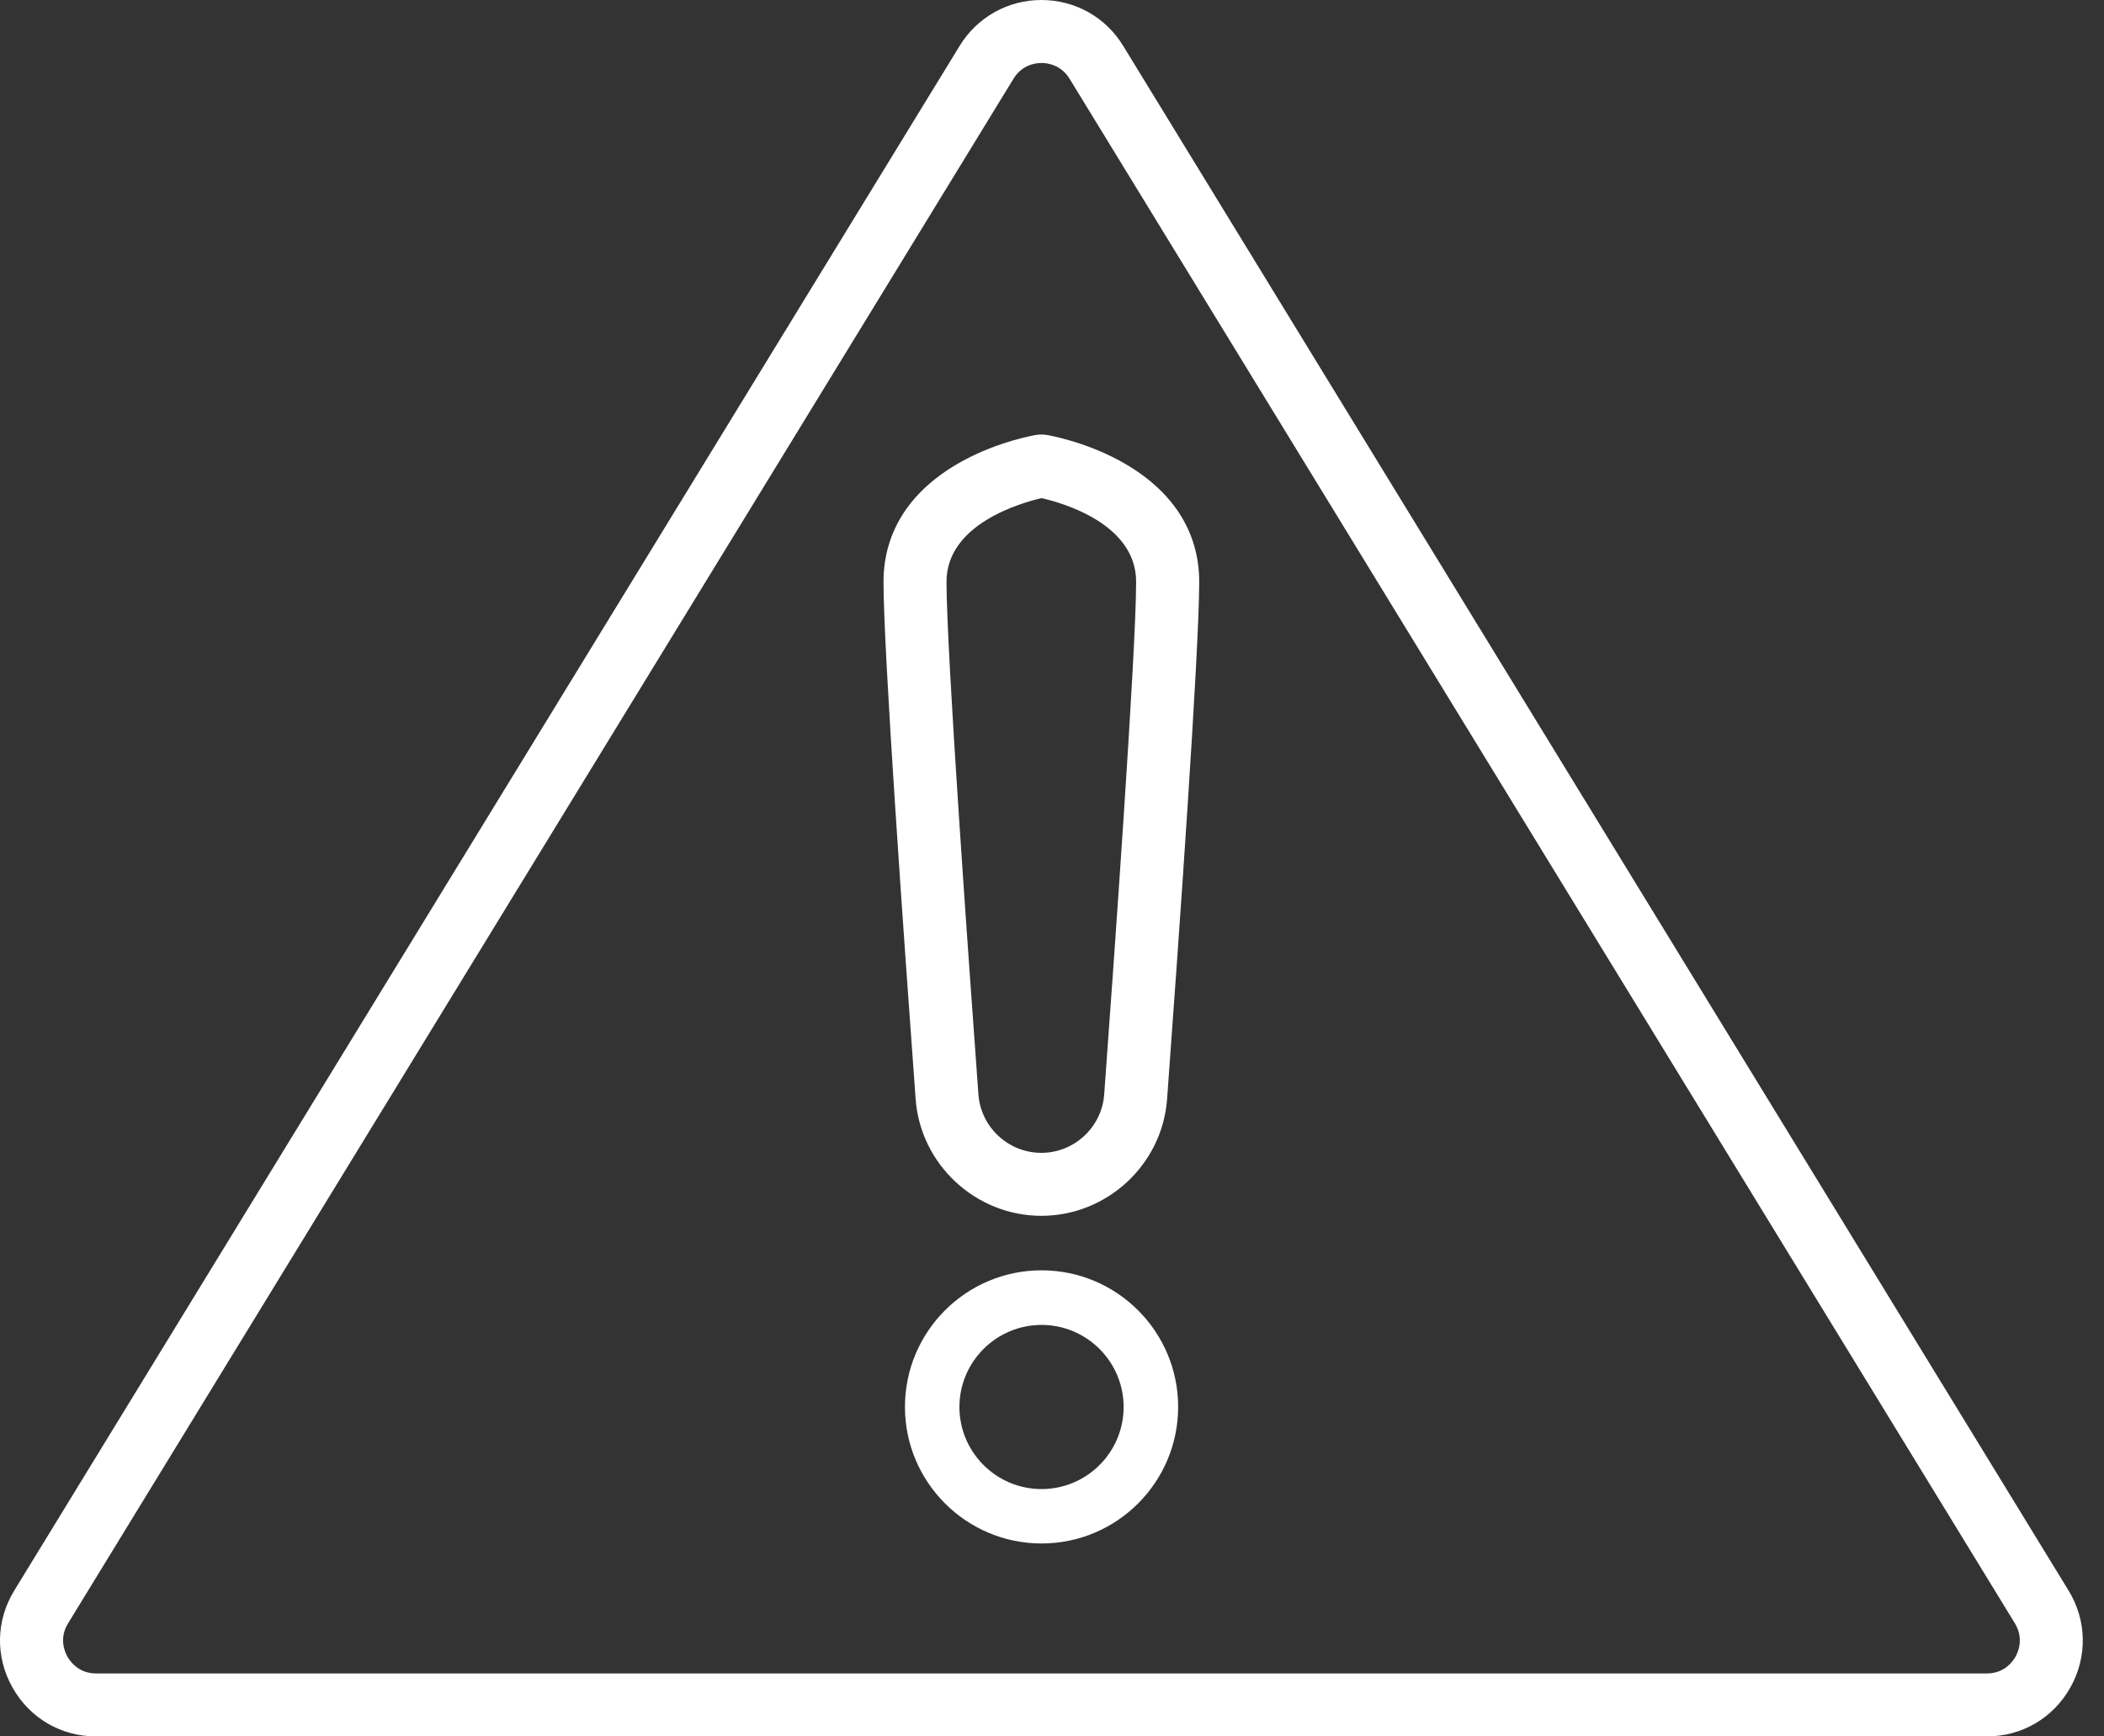 <svg width="63" height="52" viewBox="0 0 63 52" fill="none" xmlns="http://www.w3.org/2000/svg">
<rect x="0" y="0" width="63" height="52" fill="#333333" stroke="none"/>
<g id="Group 112">
<path id="Vector" d="M59.492 52H2.877C1.824 52 0.887 51.45 0.372 50.532C-0.144 49.614 -0.122 48.526 0.428 47.63L28.734 1.374C29.259 0.516 30.177 0 31.183 0C32.189 0 33.107 0.512 33.632 1.374L61.938 47.63C62.488 48.529 62.507 49.614 61.995 50.532C61.479 51.45 60.542 52 59.489 52H59.492ZM31.186 1.886C31.02 1.886 30.605 1.933 30.347 2.358L2.038 48.614C1.765 49.057 1.934 49.46 2.019 49.611C2.104 49.762 2.359 50.114 2.877 50.114H59.492C60.014 50.114 60.266 49.762 60.351 49.611C60.435 49.46 60.602 49.061 60.332 48.614L32.026 2.358C31.765 1.933 31.35 1.886 31.186 1.886Z" fill="white"/>
<path id="Vector_2" d="M31.187 46.222C28.933 46.222 27.097 44.389 27.097 42.132C27.097 39.875 28.93 38.042 31.187 38.042C33.444 38.042 35.277 39.875 35.277 42.132C35.277 44.389 33.444 46.222 31.187 46.222ZM31.187 39.677C29.832 39.677 28.728 40.78 28.728 42.135C28.728 43.49 29.832 44.593 31.187 44.593C32.542 44.593 33.645 43.49 33.645 42.135C33.645 40.78 32.542 39.677 31.187 39.677Z" fill="white"/>
<path id="Vector_3" d="M31.183 36.41C29.215 36.41 27.562 34.873 27.417 32.915C27.059 28.026 26.455 19.513 26.455 17.422C26.455 15.895 27.282 14.64 28.841 13.795C29.913 13.213 30.982 13.031 31.029 13.024C31.133 13.009 31.237 13.009 31.337 13.024C31.381 13.031 32.45 13.213 33.522 13.795C35.081 14.64 35.908 15.895 35.908 17.422C35.908 19.516 35.305 28.026 34.946 32.915C34.802 34.876 33.148 36.41 31.18 36.41H31.183ZM31.186 14.917C30.576 15.059 28.341 15.69 28.341 17.422C28.341 19.529 29.011 28.863 29.297 32.776C29.369 33.757 30.196 34.524 31.18 34.524C32.164 34.524 32.991 33.757 33.063 32.776C33.349 28.863 34.019 19.532 34.019 17.422C34.019 15.678 31.799 15.055 31.183 14.917H31.186Z" fill="white"/>
</g>
</svg>
